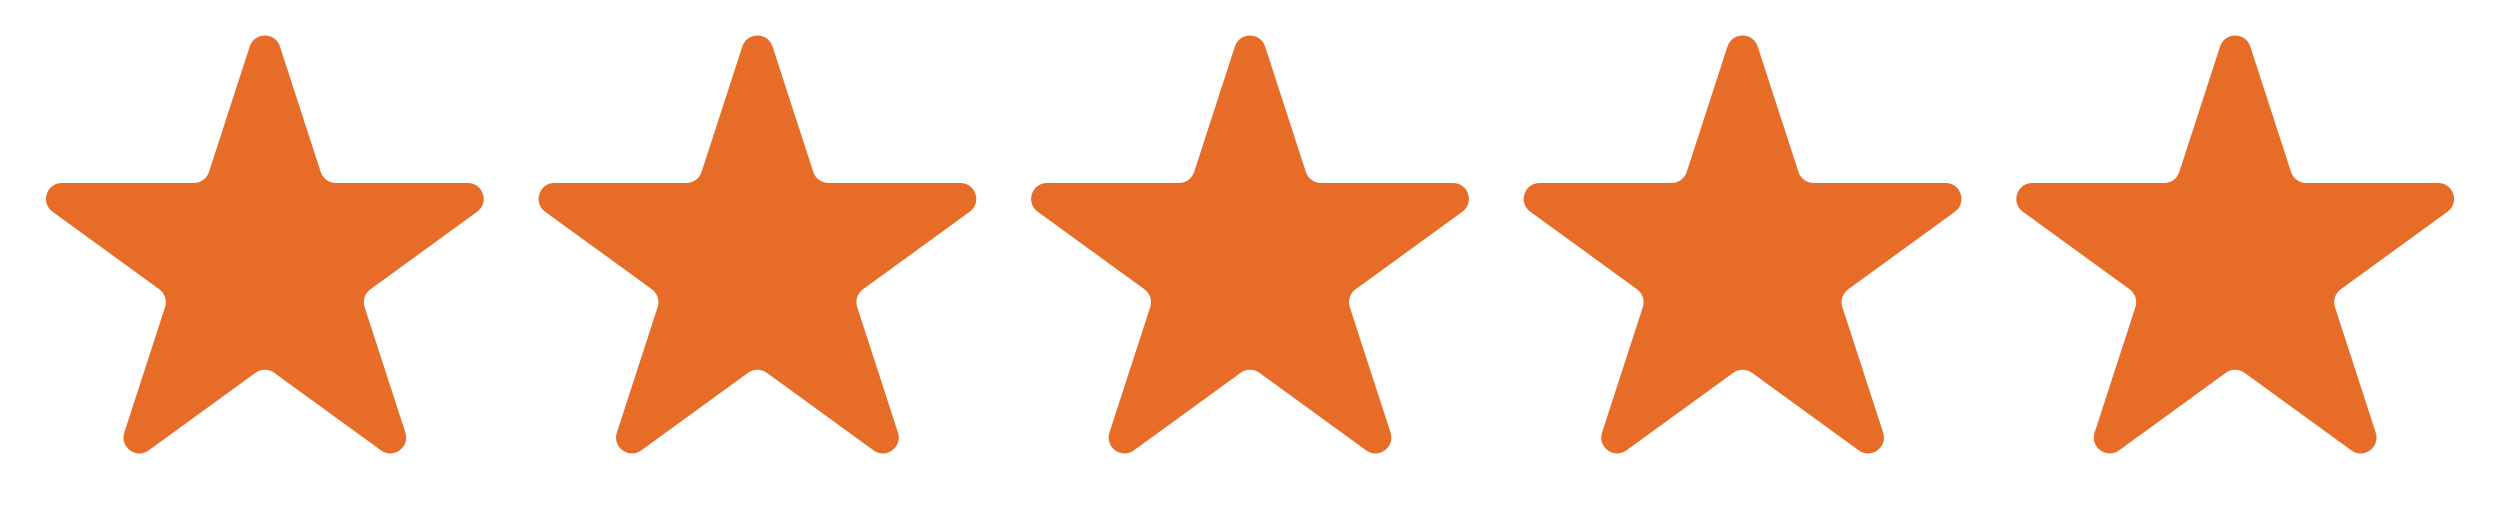 <?xml version="1.0" encoding="UTF-8"?> <svg xmlns="http://www.w3.org/2000/svg" width="472" height="100" viewBox="0 0 472 100" fill="none"><path d="M47.147 8.781C48.045 6.017 51.955 6.017 52.853 8.781L60.552 32.476C60.954 33.712 62.106 34.549 63.405 34.549H88.32C91.226 34.549 92.434 38.268 90.083 39.976L69.927 54.62C68.876 55.385 68.436 56.739 68.837 57.975L76.536 81.67C77.434 84.434 74.271 86.732 71.92 85.024L51.763 70.379C50.712 69.615 49.288 69.615 48.237 70.379L28.08 85.024C25.729 86.732 22.566 84.434 23.464 81.67L31.163 57.975C31.564 56.739 31.125 55.385 30.073 54.62L9.917 39.976C7.566 38.268 8.774 34.549 11.68 34.549H36.595C37.894 34.549 39.046 33.712 39.448 32.476L47.147 8.781Z" fill="#E66C28"></path><path d="M233.147 8.781C234.045 6.017 237.955 6.017 238.853 8.781L246.552 32.476C246.954 33.712 248.106 34.549 249.405 34.549H274.32C277.226 34.549 278.434 38.268 276.083 39.976L255.927 54.62C254.875 55.385 254.435 56.739 254.837 57.975L262.536 81.67C263.434 84.434 260.271 86.732 257.92 85.024L237.763 70.379C236.712 69.615 235.288 69.615 234.237 70.379L214.08 85.024C211.729 86.732 208.566 84.434 209.464 81.67L217.163 57.975C217.565 56.739 217.125 55.385 216.073 54.62L195.917 39.976C193.566 38.268 194.774 34.549 197.68 34.549H222.595C223.894 34.549 225.046 33.712 225.448 32.476L233.147 8.781Z" fill="#E66C28"></path><path d="M419.147 8.781C420.045 6.017 423.955 6.017 424.853 8.781L432.552 32.476C432.954 33.712 434.106 34.549 435.405 34.549H460.32C463.226 34.549 464.434 38.268 462.083 39.976L441.927 54.62C440.875 55.385 440.435 56.739 440.837 57.975L448.536 81.67C449.434 84.434 446.271 86.732 443.92 85.024L423.763 70.379C422.712 69.615 421.288 69.615 420.237 70.379L400.08 85.024C397.729 86.732 394.566 84.434 395.464 81.67L403.163 57.975C403.565 56.739 403.125 55.385 402.073 54.62L381.917 39.976C379.566 38.268 380.774 34.549 383.68 34.549H408.595C409.894 34.549 411.046 33.712 411.448 32.476L419.147 8.781Z" fill="#E66C28"></path><path d="M140.147 8.781C141.045 6.017 144.955 6.017 145.853 8.781L153.552 32.476C153.954 33.712 155.106 34.549 156.405 34.549H181.32C184.226 34.549 185.434 38.268 183.083 39.976L162.927 54.62C161.875 55.385 161.435 56.739 161.837 57.975L169.536 81.67C170.434 84.434 167.271 86.732 164.92 85.024L144.763 70.379C143.712 69.615 142.288 69.615 141.237 70.379L121.08 85.024C118.729 86.732 115.566 84.434 116.464 81.67L124.163 57.975C124.565 56.739 124.125 55.385 123.073 54.62L102.917 39.976C100.566 38.268 101.774 34.549 104.68 34.549H129.595C130.894 34.549 132.046 33.712 132.448 32.476L140.147 8.781Z" fill="#E66C28"></path><path d="M326.147 8.781C327.045 6.017 330.955 6.017 331.853 8.781L339.552 32.476C339.954 33.712 341.106 34.549 342.405 34.549H367.32C370.226 34.549 371.434 38.268 369.083 39.976L348.927 54.62C347.875 55.385 347.435 56.739 347.837 57.975L355.536 81.67C356.434 84.434 353.271 86.732 350.92 85.024L330.763 70.379C329.712 69.615 328.288 69.615 327.237 70.379L307.08 85.024C304.729 86.732 301.566 84.434 302.464 81.67L310.163 57.975C310.565 56.739 310.125 55.385 309.073 54.62L288.917 39.976C286.566 38.268 287.774 34.549 290.68 34.549H315.595C316.894 34.549 318.046 33.712 318.448 32.476L326.147 8.781Z" fill="#E66C28"></path></svg> 